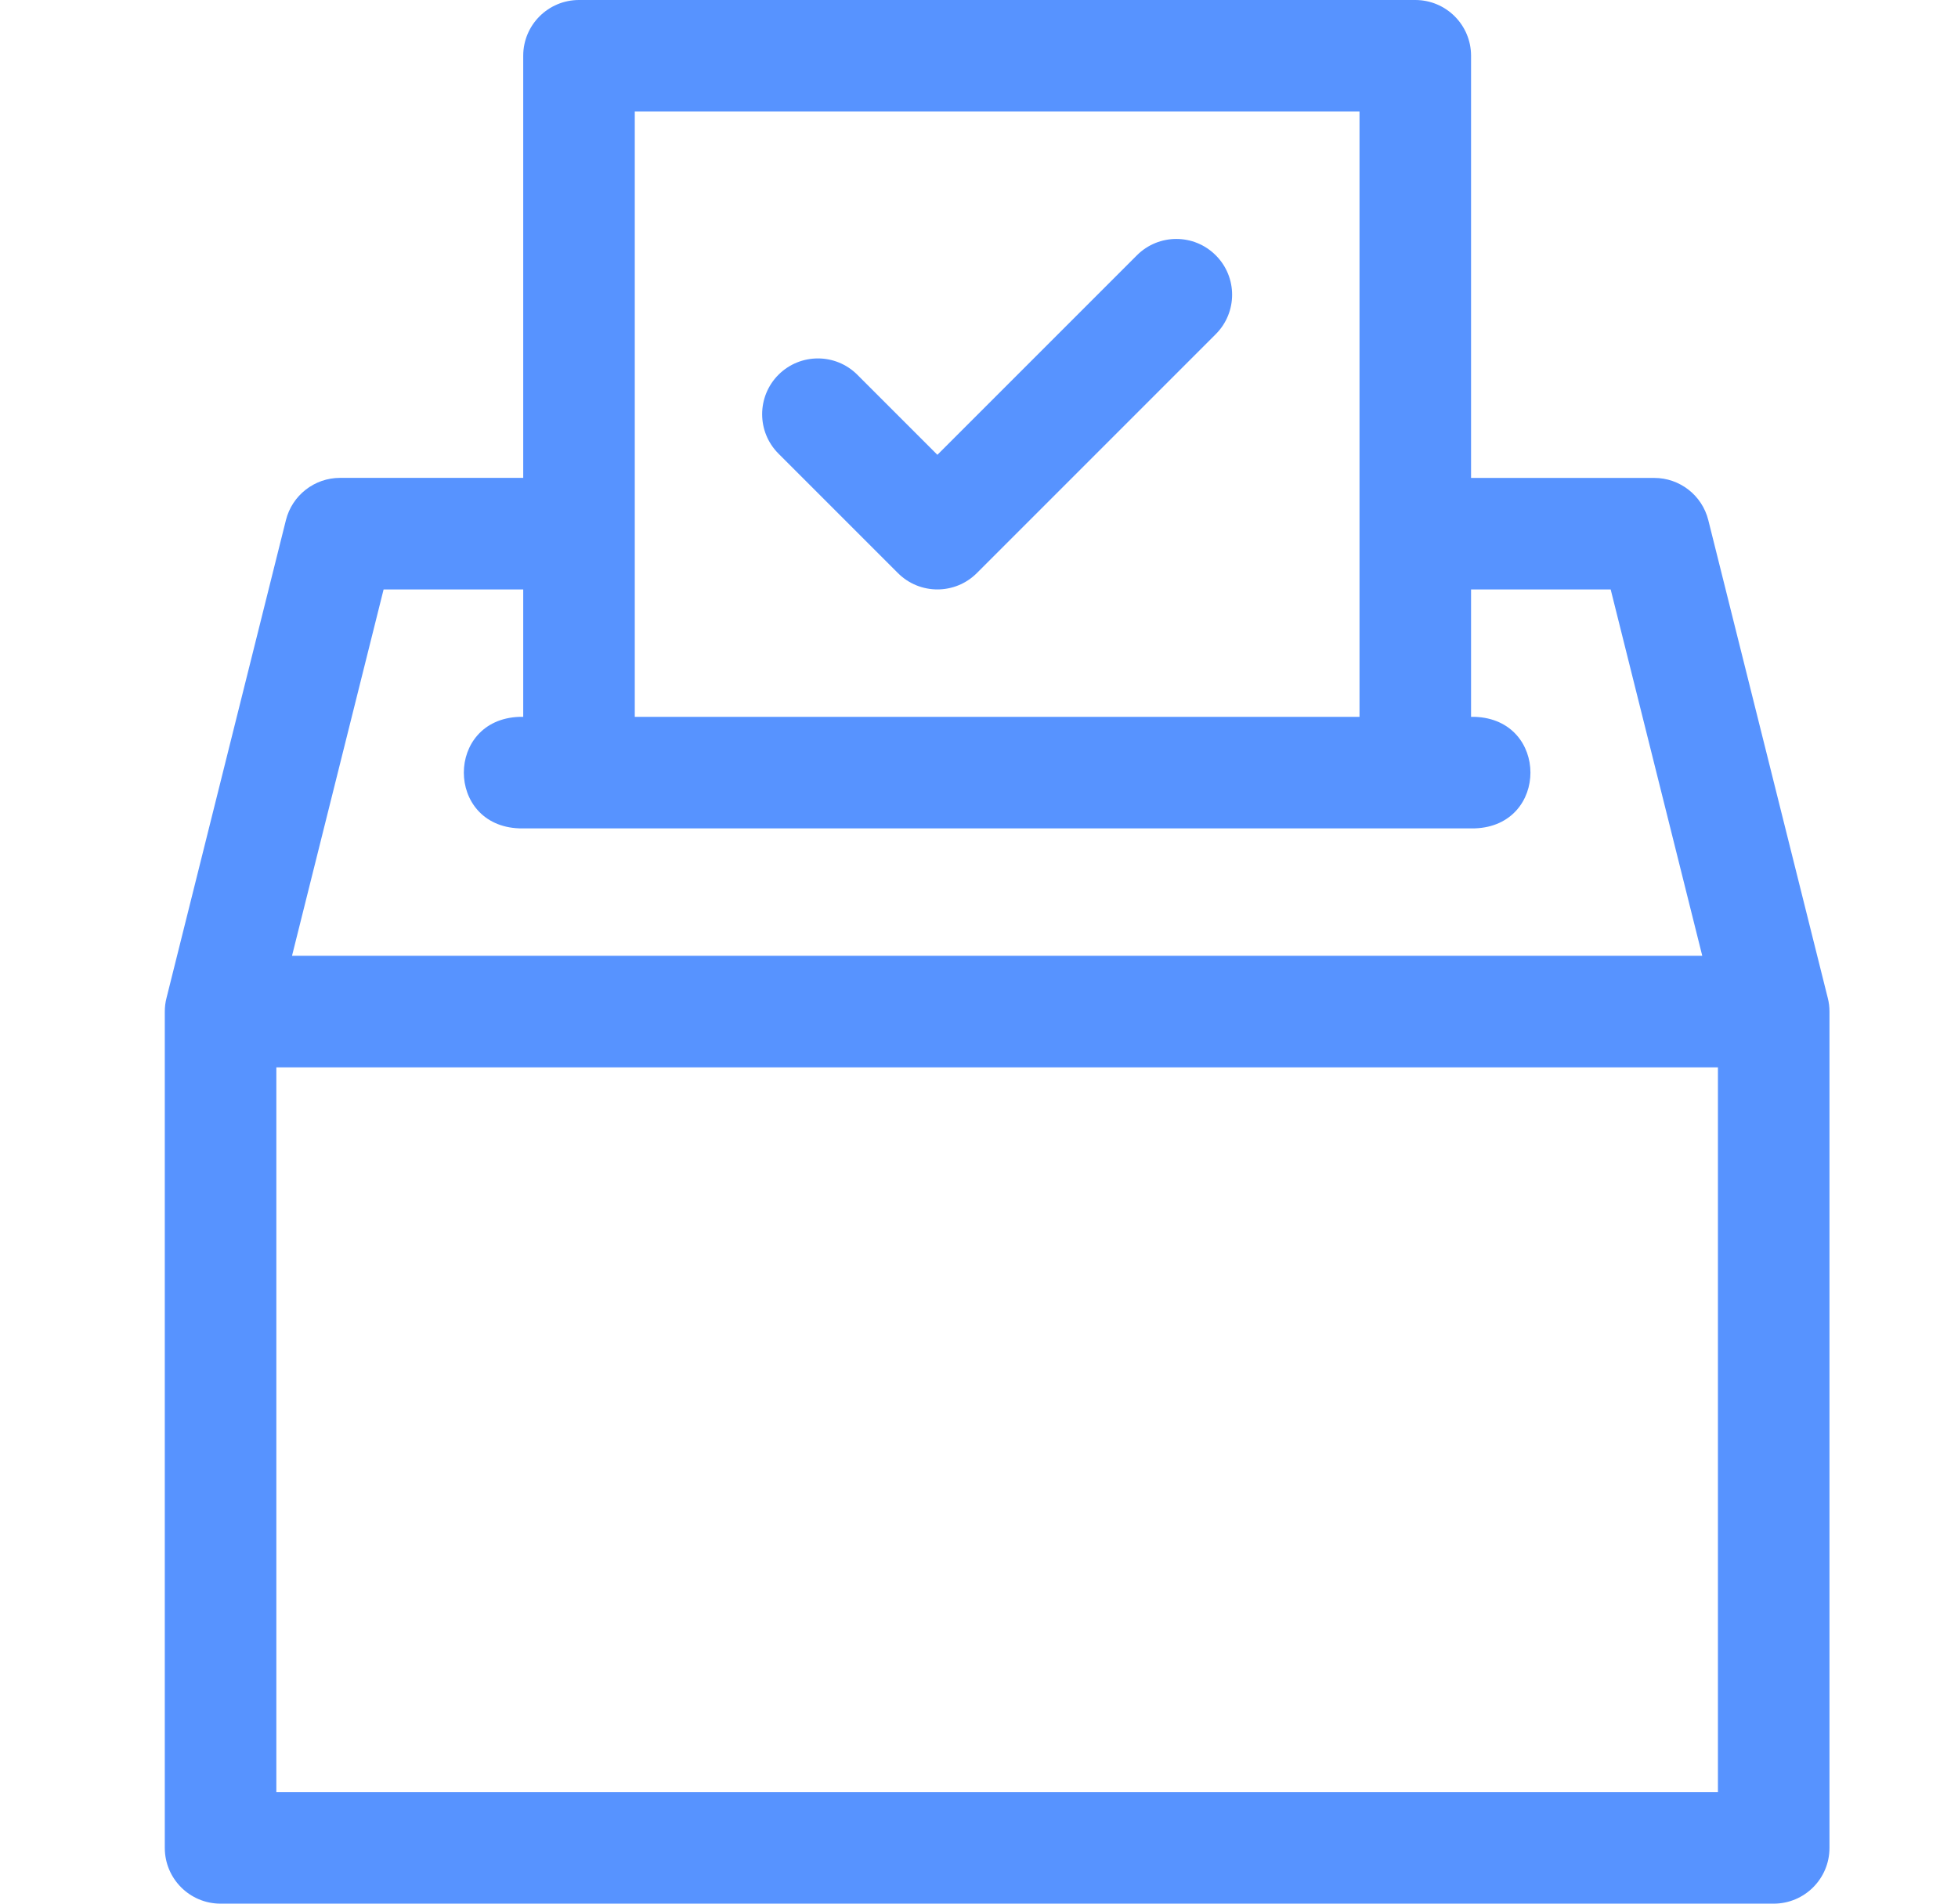 <?xml version="1.0" encoding="UTF-8"?>
<svg xmlns="http://www.w3.org/2000/svg" width="36" height="35" viewBox="0 0 36 35" fill="none">
  <path d="M20.903 4.694L17.235 8.362L15.763 6.89C15.363 6.49 14.714 6.49 14.313 6.89C13.913 7.291 13.913 7.94 14.313 8.34L16.51 10.537C16.91 10.937 17.56 10.937 17.96 10.537L22.353 6.144C22.754 5.743 22.754 5.094 22.353 4.694C21.953 4.293 21.304 4.293 20.903 4.694Z" fill="#5793FF"></path>
  <path d="M33.606 18.35L31.409 9.563C31.295 9.107 30.885 8.787 30.415 8.787H27.047V1.025C27.047 0.459 26.588 0 26.021 0H10.645C10.079 0 9.62 0.459 9.62 1.025V8.786H6.252C5.781 8.786 5.371 9.107 5.257 9.563L3.061 18.35C3.04 18.431 3.03 18.515 3.03 18.598V33.975C3.03 34.541 3.489 35 4.055 35H32.611C33.178 35 33.637 34.541 33.637 33.975V18.598C33.637 18.515 33.627 18.431 33.606 18.35ZM11.671 2.051H24.996V13.18H11.671V2.051ZM7.053 10.837H9.62V13.18H9.547C8.188 13.23 8.189 15.181 9.547 15.23H27.12C28.479 15.18 28.478 13.23 27.12 13.18H27.047V10.837H29.614L31.298 17.573H5.369L7.053 10.837ZM31.586 32.949H5.081V19.624H31.586V32.949Z" fill="#5793FF"></path>
</svg>
